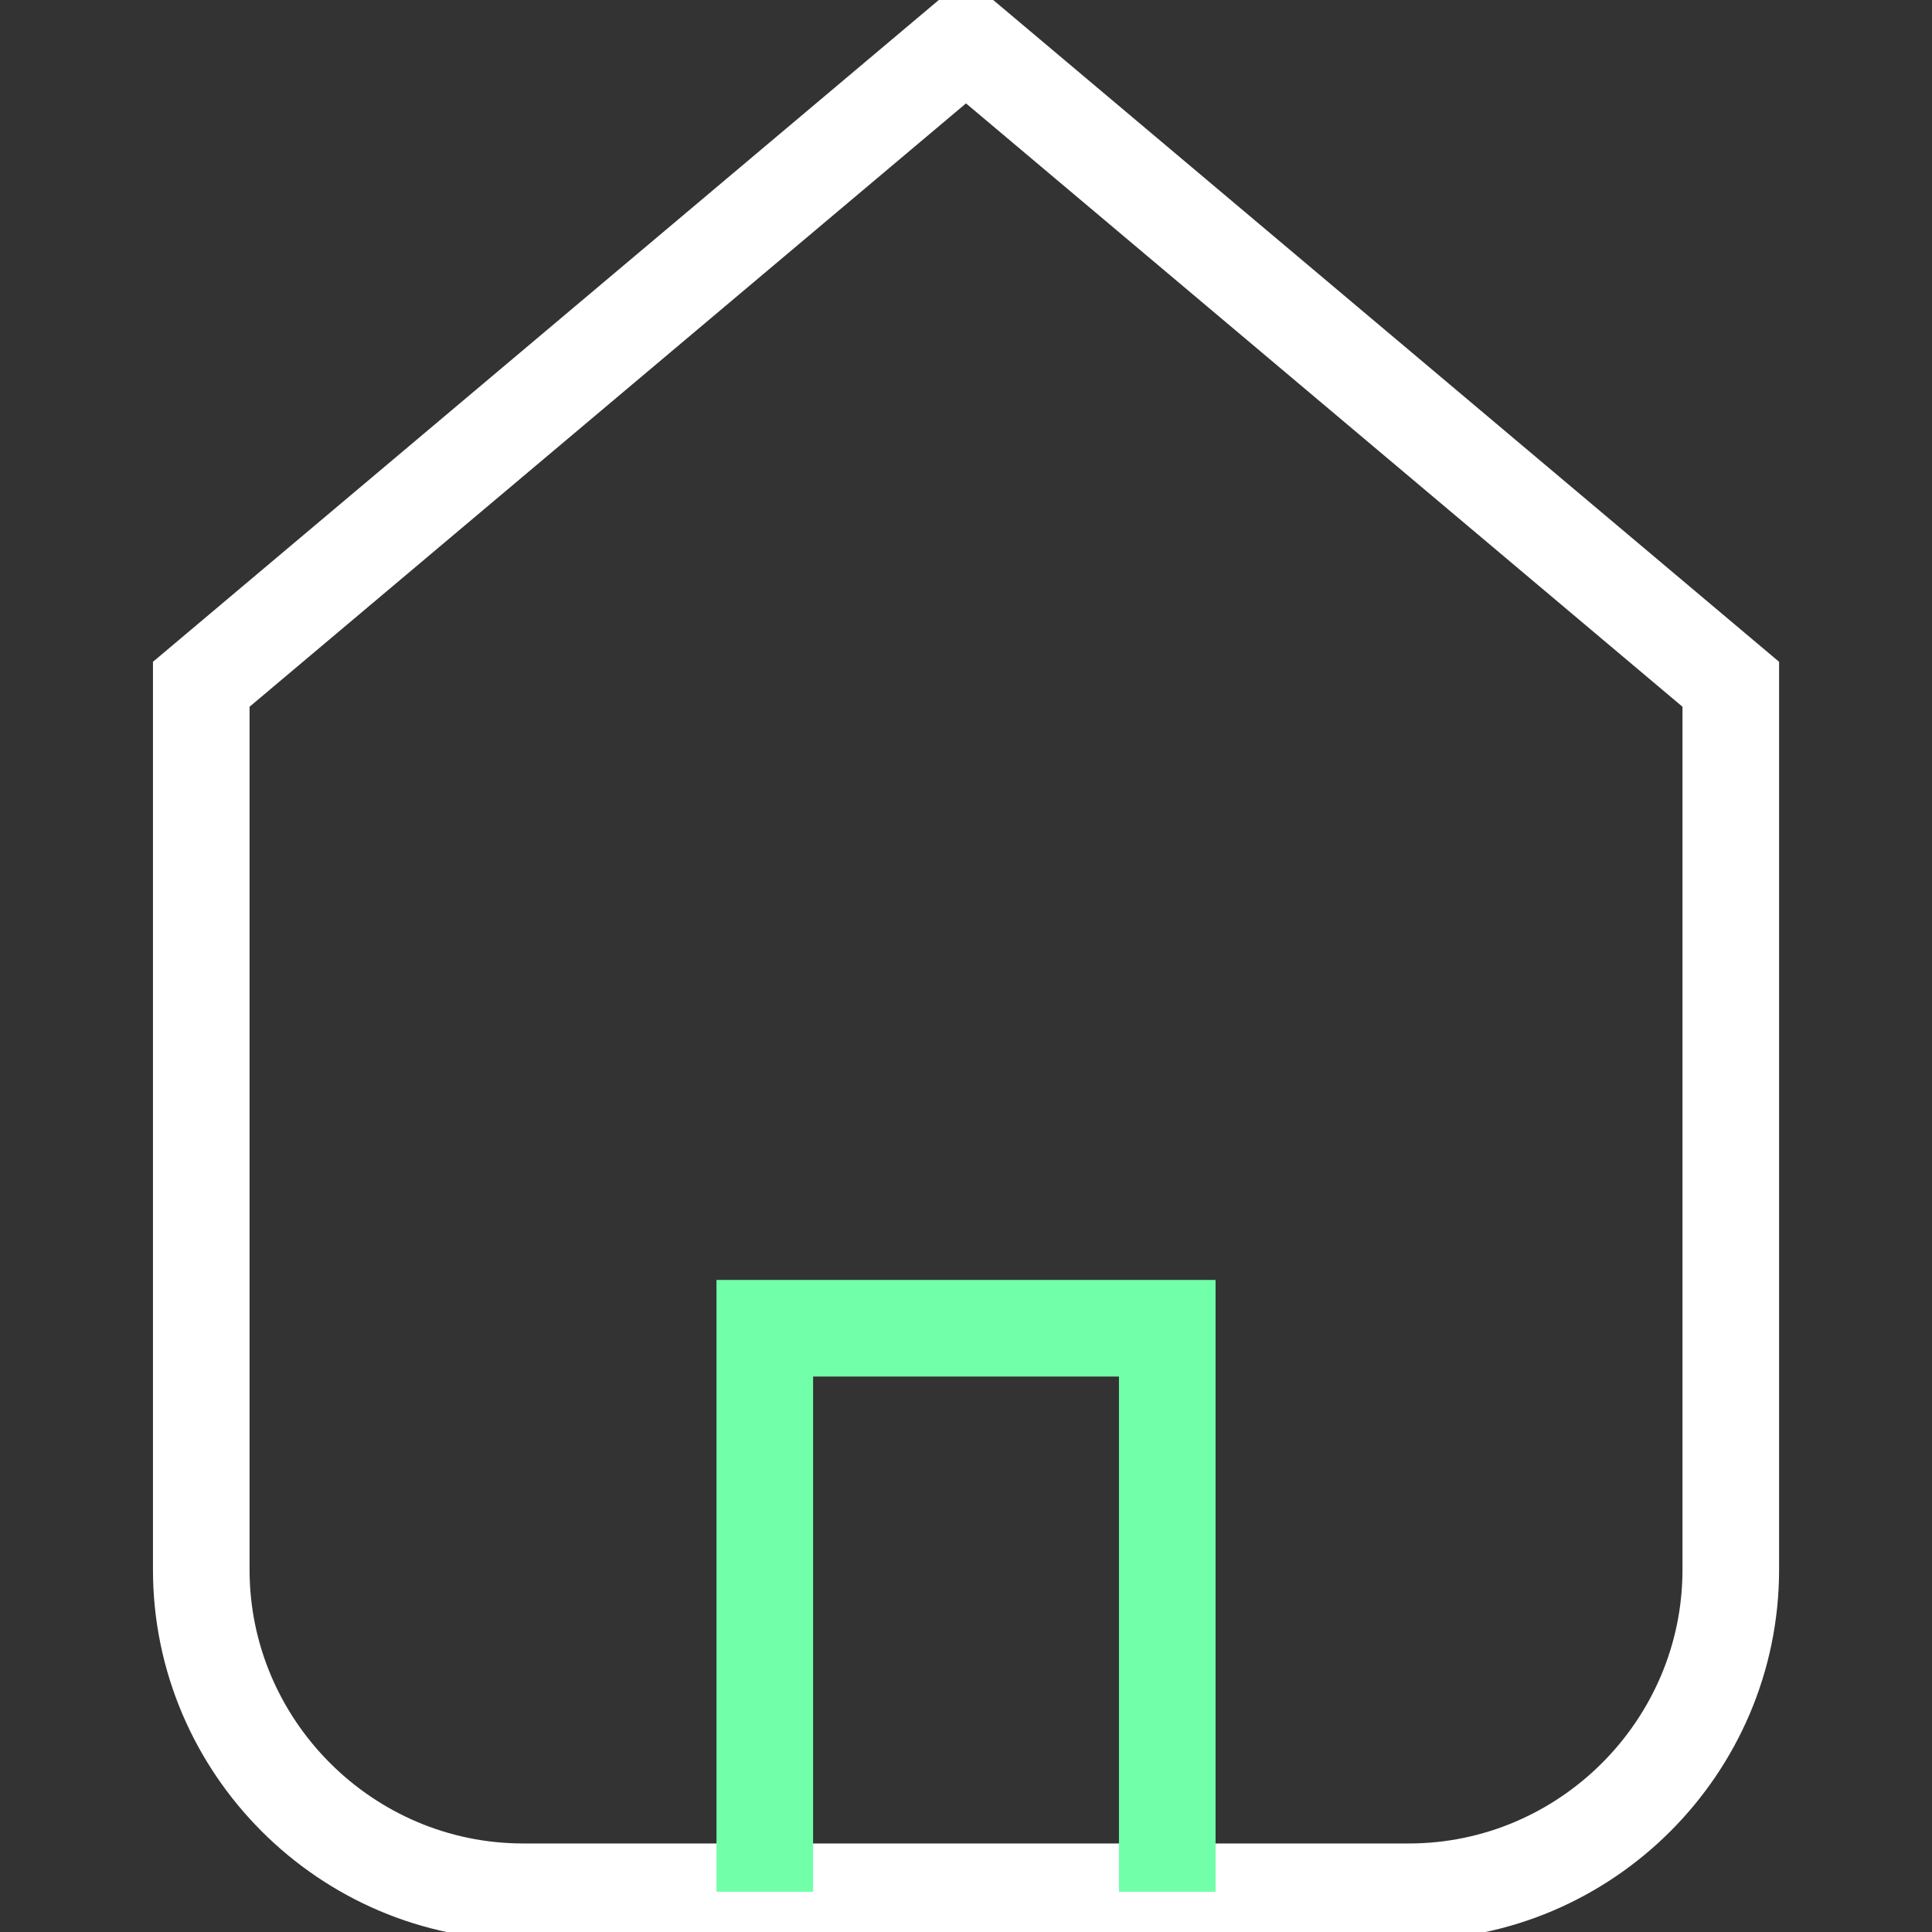 <svg width="40" height="40" viewBox="0 0 40 40" fill="none" xmlns="http://www.w3.org/2000/svg">
<rect x="0" y="0" width="40" height="40" fill="#333333" stroke="none"/>
<g clip-path="url(#clip0_183_955)">
<path d="M29.167 39.167H10.834C7.167 39.167 4.167 36.167 4.167 32.5V14.167L20 0.833L35.834 14.167V32.5C35.834 36.167 32.834 39.167 29.167 39.167Z" stroke="white" stroke-width="2" stroke-miterlimit="10"/>
<path d="M15.834 39.167V27.5H24.167V39.167" stroke="#72FFA9" stroke-width="2" stroke-miterlimit="10"/>
</g>
<defs>
<clipPath id="clip0_183_955">
<rect width="40" height="40" fill="white"/>
</clipPath>
</defs>
</svg>
